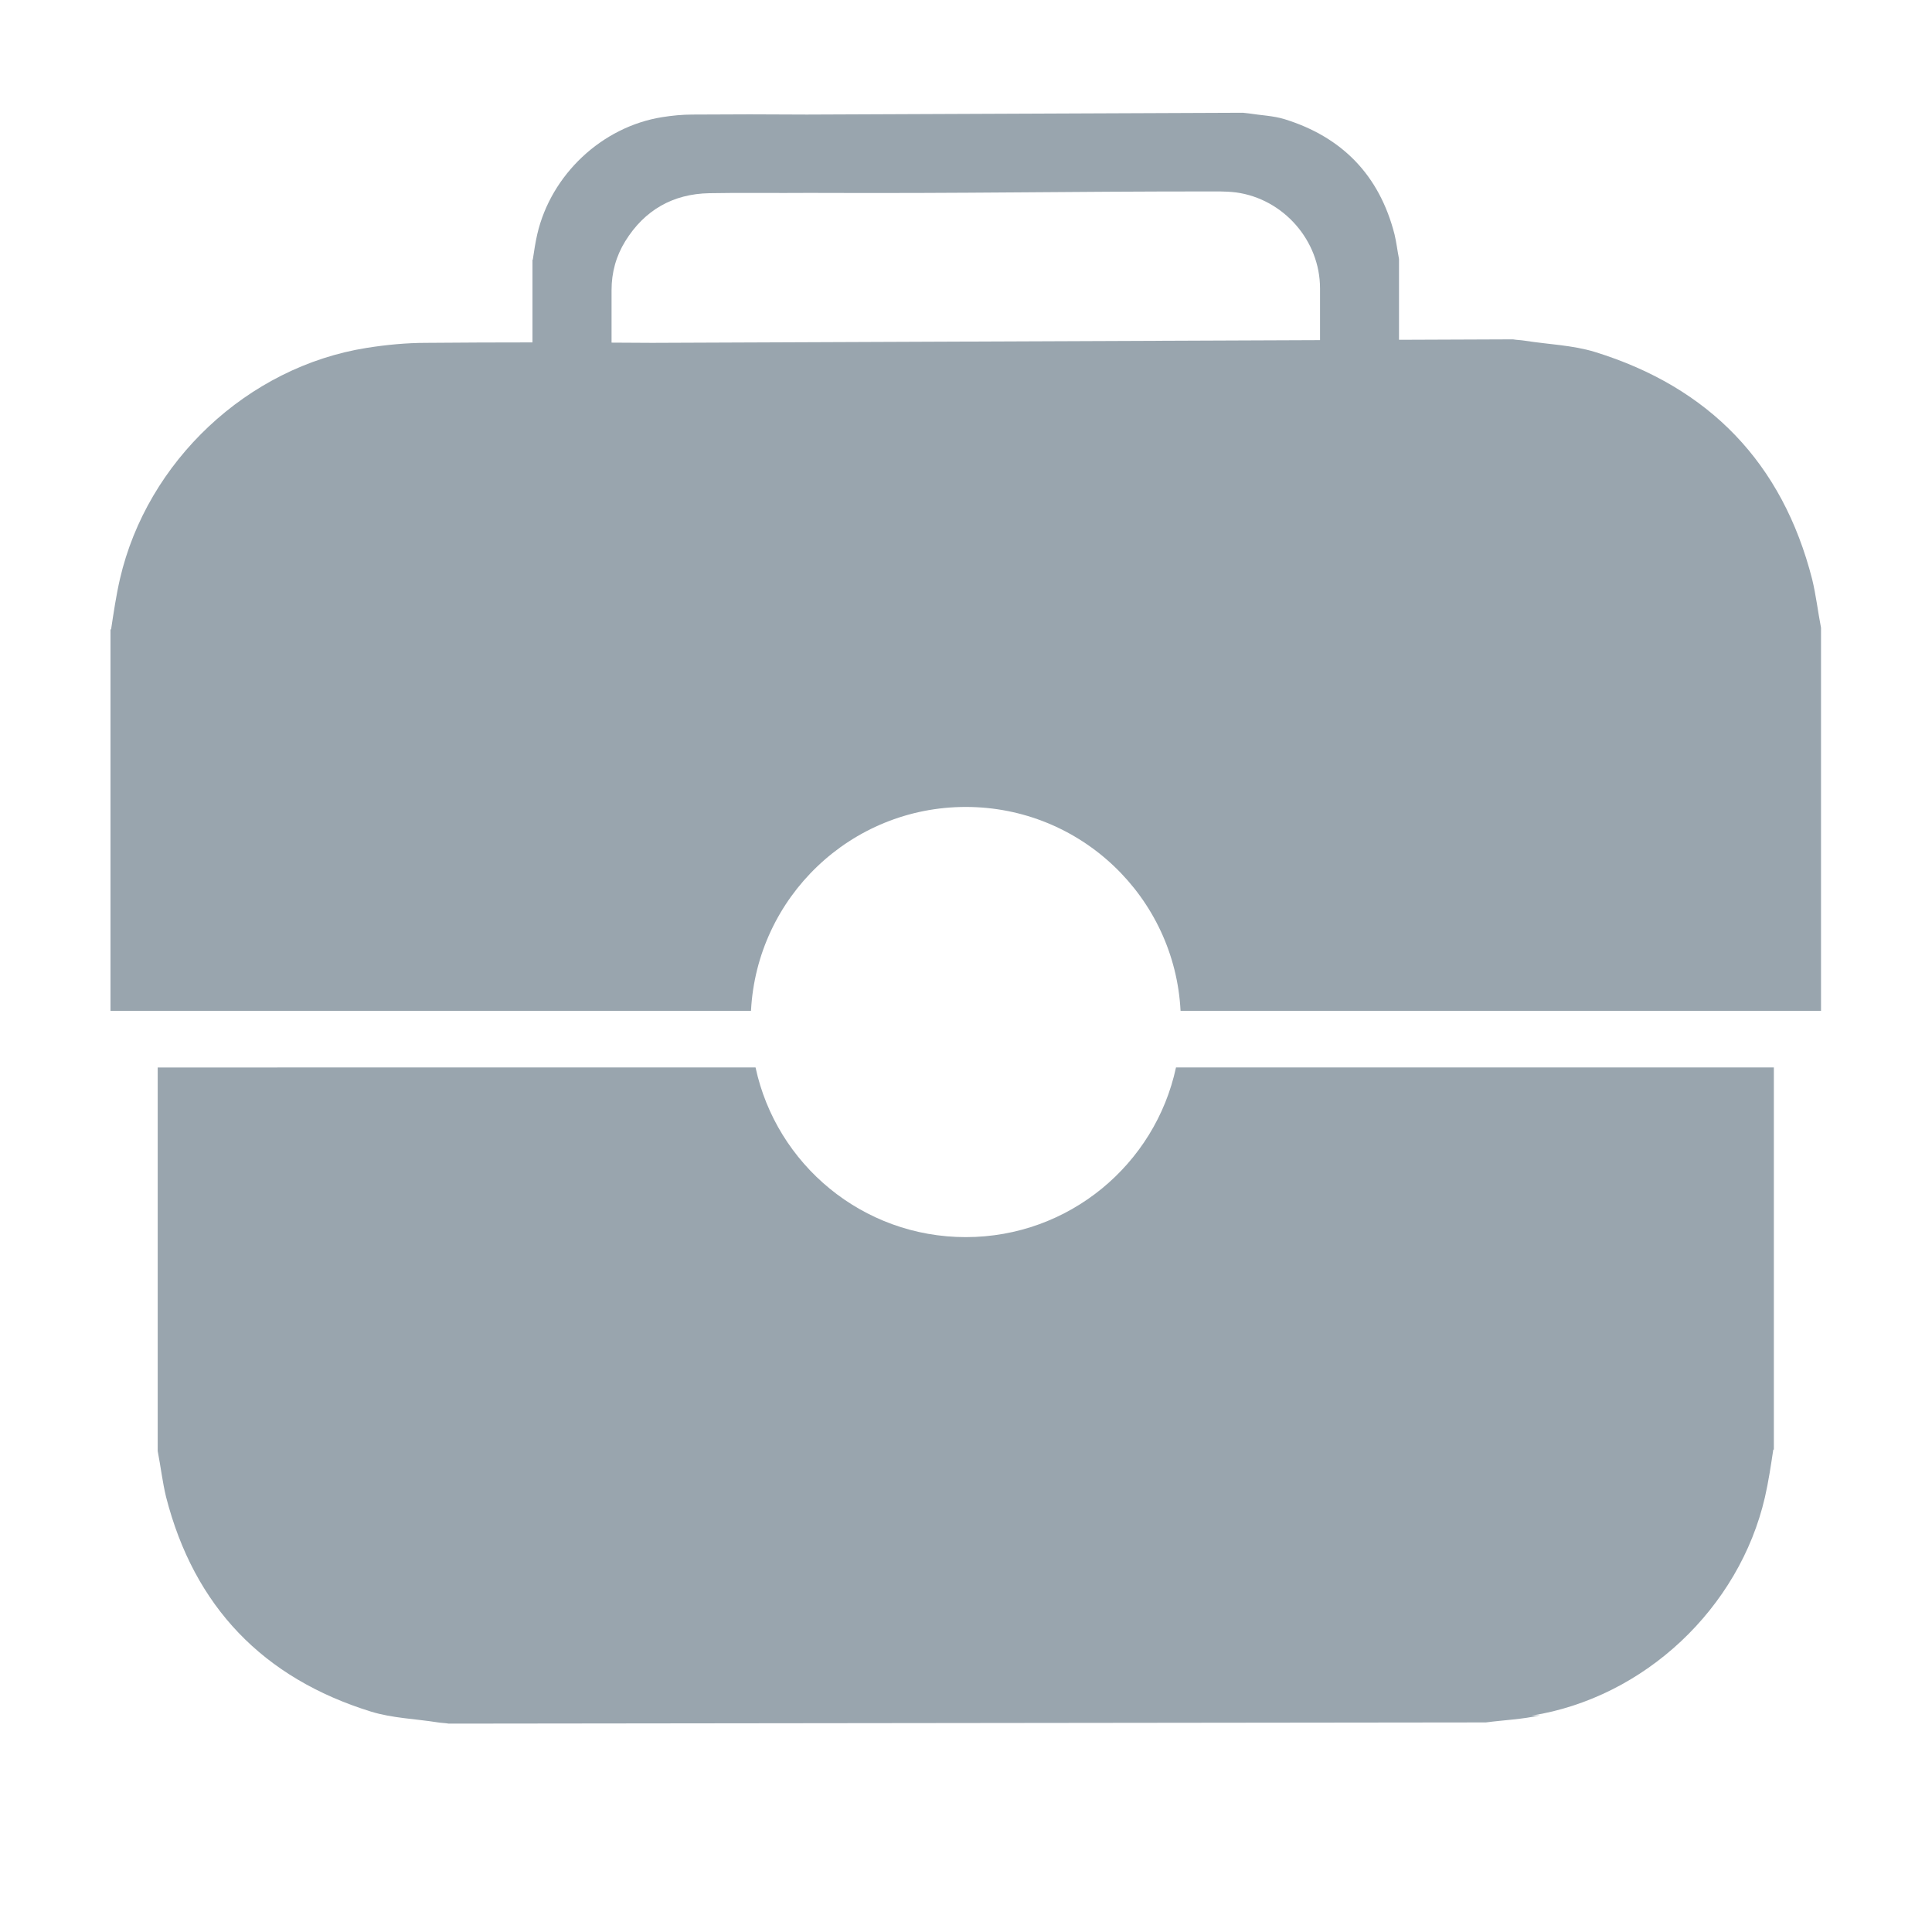 <?xml version="1.0" encoding="utf-8"?>
<svg version="1.1" xmlns="http://www.w3.org/2000/svg" xmlns:xlink="http://www.w3.org/1999/xlink" x="0px" y="0px"
	 viewBox="0 0 512 512" style="enable-background:new 0 0 512.89 513.55;" xml:space="preserve" fill="#99A5AE">
	<g transform="translate(-8, 0)">
		<path class="st2" d="M488.24,153.5c-7.87-30.78-27.26-50.85-57.54-60.22c-6.02-1.84-12.38-2-18.74-3.01c-1-0.16-2-0.16-3.01-0.34
			l-30.2,0.12V68.62c-0.43-2.21-0.68-4.4-1.19-6.53c-3.99-15.59-13.81-25.76-29.15-30.51c-3.05-0.93-6.27-1.01-9.49-1.53
			c-0.5-0.08-1.01-0.08-1.53-0.17l-115.56,0.48c-10.08-0.08-20.25-0.08-30.34,0c-2.63,0-5.34,0.26-7.97,0.68
			c-16.02,2.54-29.49,15.26-33.14,31.02c-0.5,2.21-0.85,4.49-1.19,6.78h-0.08v21.9c-9.4,0-18.81,0.04-28.18,0.12
			c-5.19,0-10.54,0.51-15.73,1.33c-31.62,5.01-58.22,30.11-65.41,61.22c-1,4.35-1.67,8.87-2.35,13.38h-0.16v101.09h169.74
			c1.55-30.1,26.44-54.03,56.92-54.03s55.38,23.93,56.92,54.03h169.73v-101.5C489.75,162.03,489.26,157.69,488.24,153.5z
			 M357.82,90.14l-177,0.72c-3.58-0.03-7.16-0.05-10.75-0.06c0-3.69,0-8.2,0-13.93c0-4.66,1.19-8.99,3.64-12.96
			c5.09-8.22,12.63-12.54,22.28-12.71c8.81-0.17,17.54,0,26.35-0.08c44.49,0.17,64.22-0.39,108.79-0.39
			c1.44,0.01,2.97,0.09,4.41,0.26c12.54,1.69,22.28,12.71,22.28,25.42C357.82,82.04,357.82,86.48,357.82,90.14z"/>
		<path class="st2" d="M263.94,327.85c-27.35,0-50.19-19.26-55.71-44.96H49.79v101.65c0.8,4.11,1.26,8.21,2.22,12.17
			c7.44,29.08,25.76,48.05,54.36,56.9c5.68,1.74,11.7,1.89,17.71,2.85c0.94,0.15,1.89,0.15,2.85,0.32l274.84-0.32
			c4.74-0.63,9.65-0.8,14.38-1.89l-2.23,0.08c29.87-4.74,55.01-28.45,61.8-57.85c0.94-4.11,1.58-8.38,2.22-12.64h0.15V282.89H319.65
			C314.13,308.59,291.29,327.85,263.94,327.85z"/>
	</g>
</svg>
